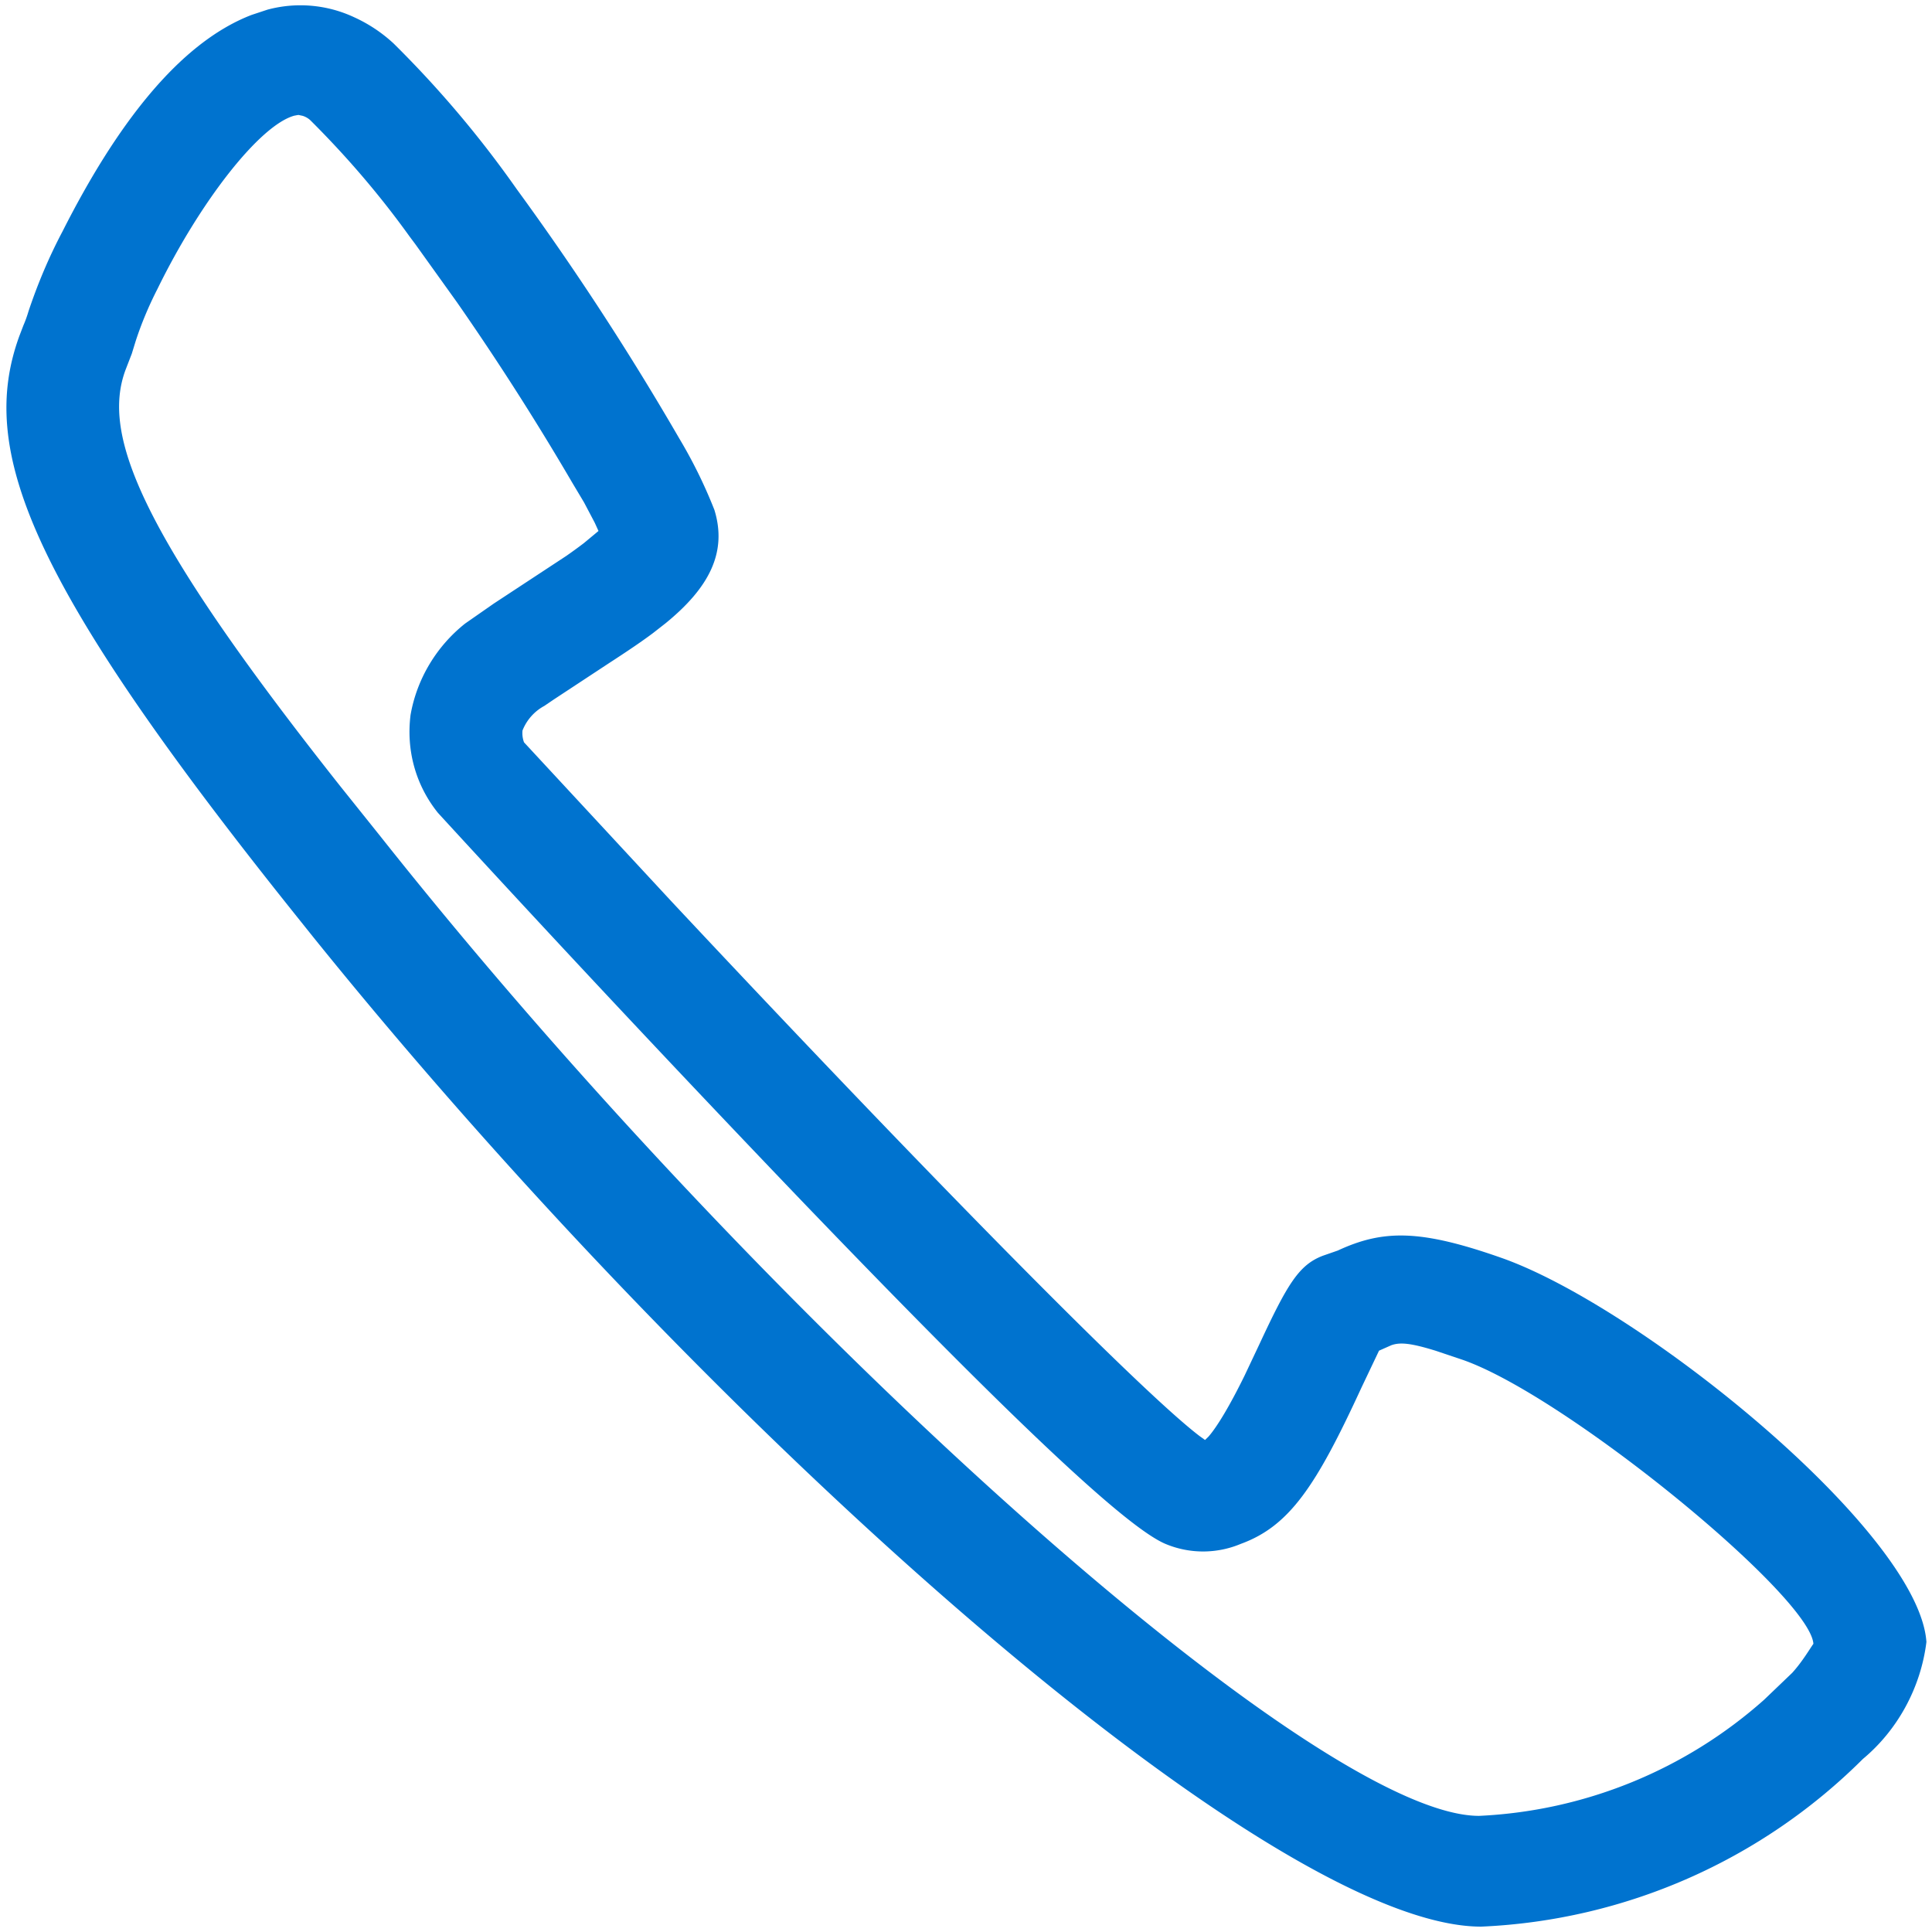 <svg xmlns="http://www.w3.org/2000/svg" viewBox="0 0 18 18"><path fill="#0073cf" d="M2.819 1.079c.03.009.058.026.079.048.338.337.644.695.917 1.075l.056.075.387.54c.38.546.738 1.106 1.073 1.679l.111.186.099.188.035.077-.136.113a4.738 4.738 0 0 1-.165.12l-.674.443-.267.186c-.265.21-.45.514-.509.852-.042.333.05.657.255.912a228.54 228.54 0 0 0 3.437 3.665l.213.221c1.68 1.74 2.755 2.767 3.128 2.925a.906.906 0 0 0 .702 0c.456-.166.704-.544 1.123-1.453l.165-.347.115-.051c.08-.028.175-.022.414.052l.244.082c.96.33 3.242 2.199 3.274 2.648-.03.041-.101.164-.197.27l-.262.251a4.294 4.294 0 0 1-2.656 1.082c-1.535 0-6.653-4.608-10.231-9.12l-.381-.476C1.297 4.958.944 4.05 1.17 3.445l.058-.15.036-.117c.052-.16.121-.326.203-.486.402-.822.954-1.525 1.274-1.614l.026-.005.014-.002zm-.475-.94C1.661.402 1.076 1.18.583 2.155c-.126.238-.232.489-.318.747a1.11 1.11 0 0 1-.047.13l-.036.094C-.208 4.189.26 5.4 2.702 8.46l.22.275C6.623 13.323 11.82 17.95 13.8 17.95a5.366 5.366 0 0 0 3.556-1.562c.321-.267.539-.661.592-1.09-.07-1.028-2.674-3.131-3.966-3.581-.747-.262-1.094-.263-1.518-.066l-.138.048c-.224.085-.33.261-.594.828l-.137.29c-.132.269-.252.472-.336.568l-.032.031-.054-.039c-.563-.43-2.576-2.478-4.91-4.971l-1.381-1.49a.25.25 0 0 1-.014-.11.447.447 0 0 1 .203-.229l.09-.061.506-.333c.194-.126.313-.207.416-.284l.119-.093c.403-.329.576-.658.454-1.055a4.516 4.516 0 0 0-.328-.667 26.243 26.243 0 0 0-1.514-2.322A9.915 9.915 0 0 0 3.666.404a1.383 1.383 0 0 0-.37-.245A1.18 1.18 0 0 0 2.492.09z"/></svg>